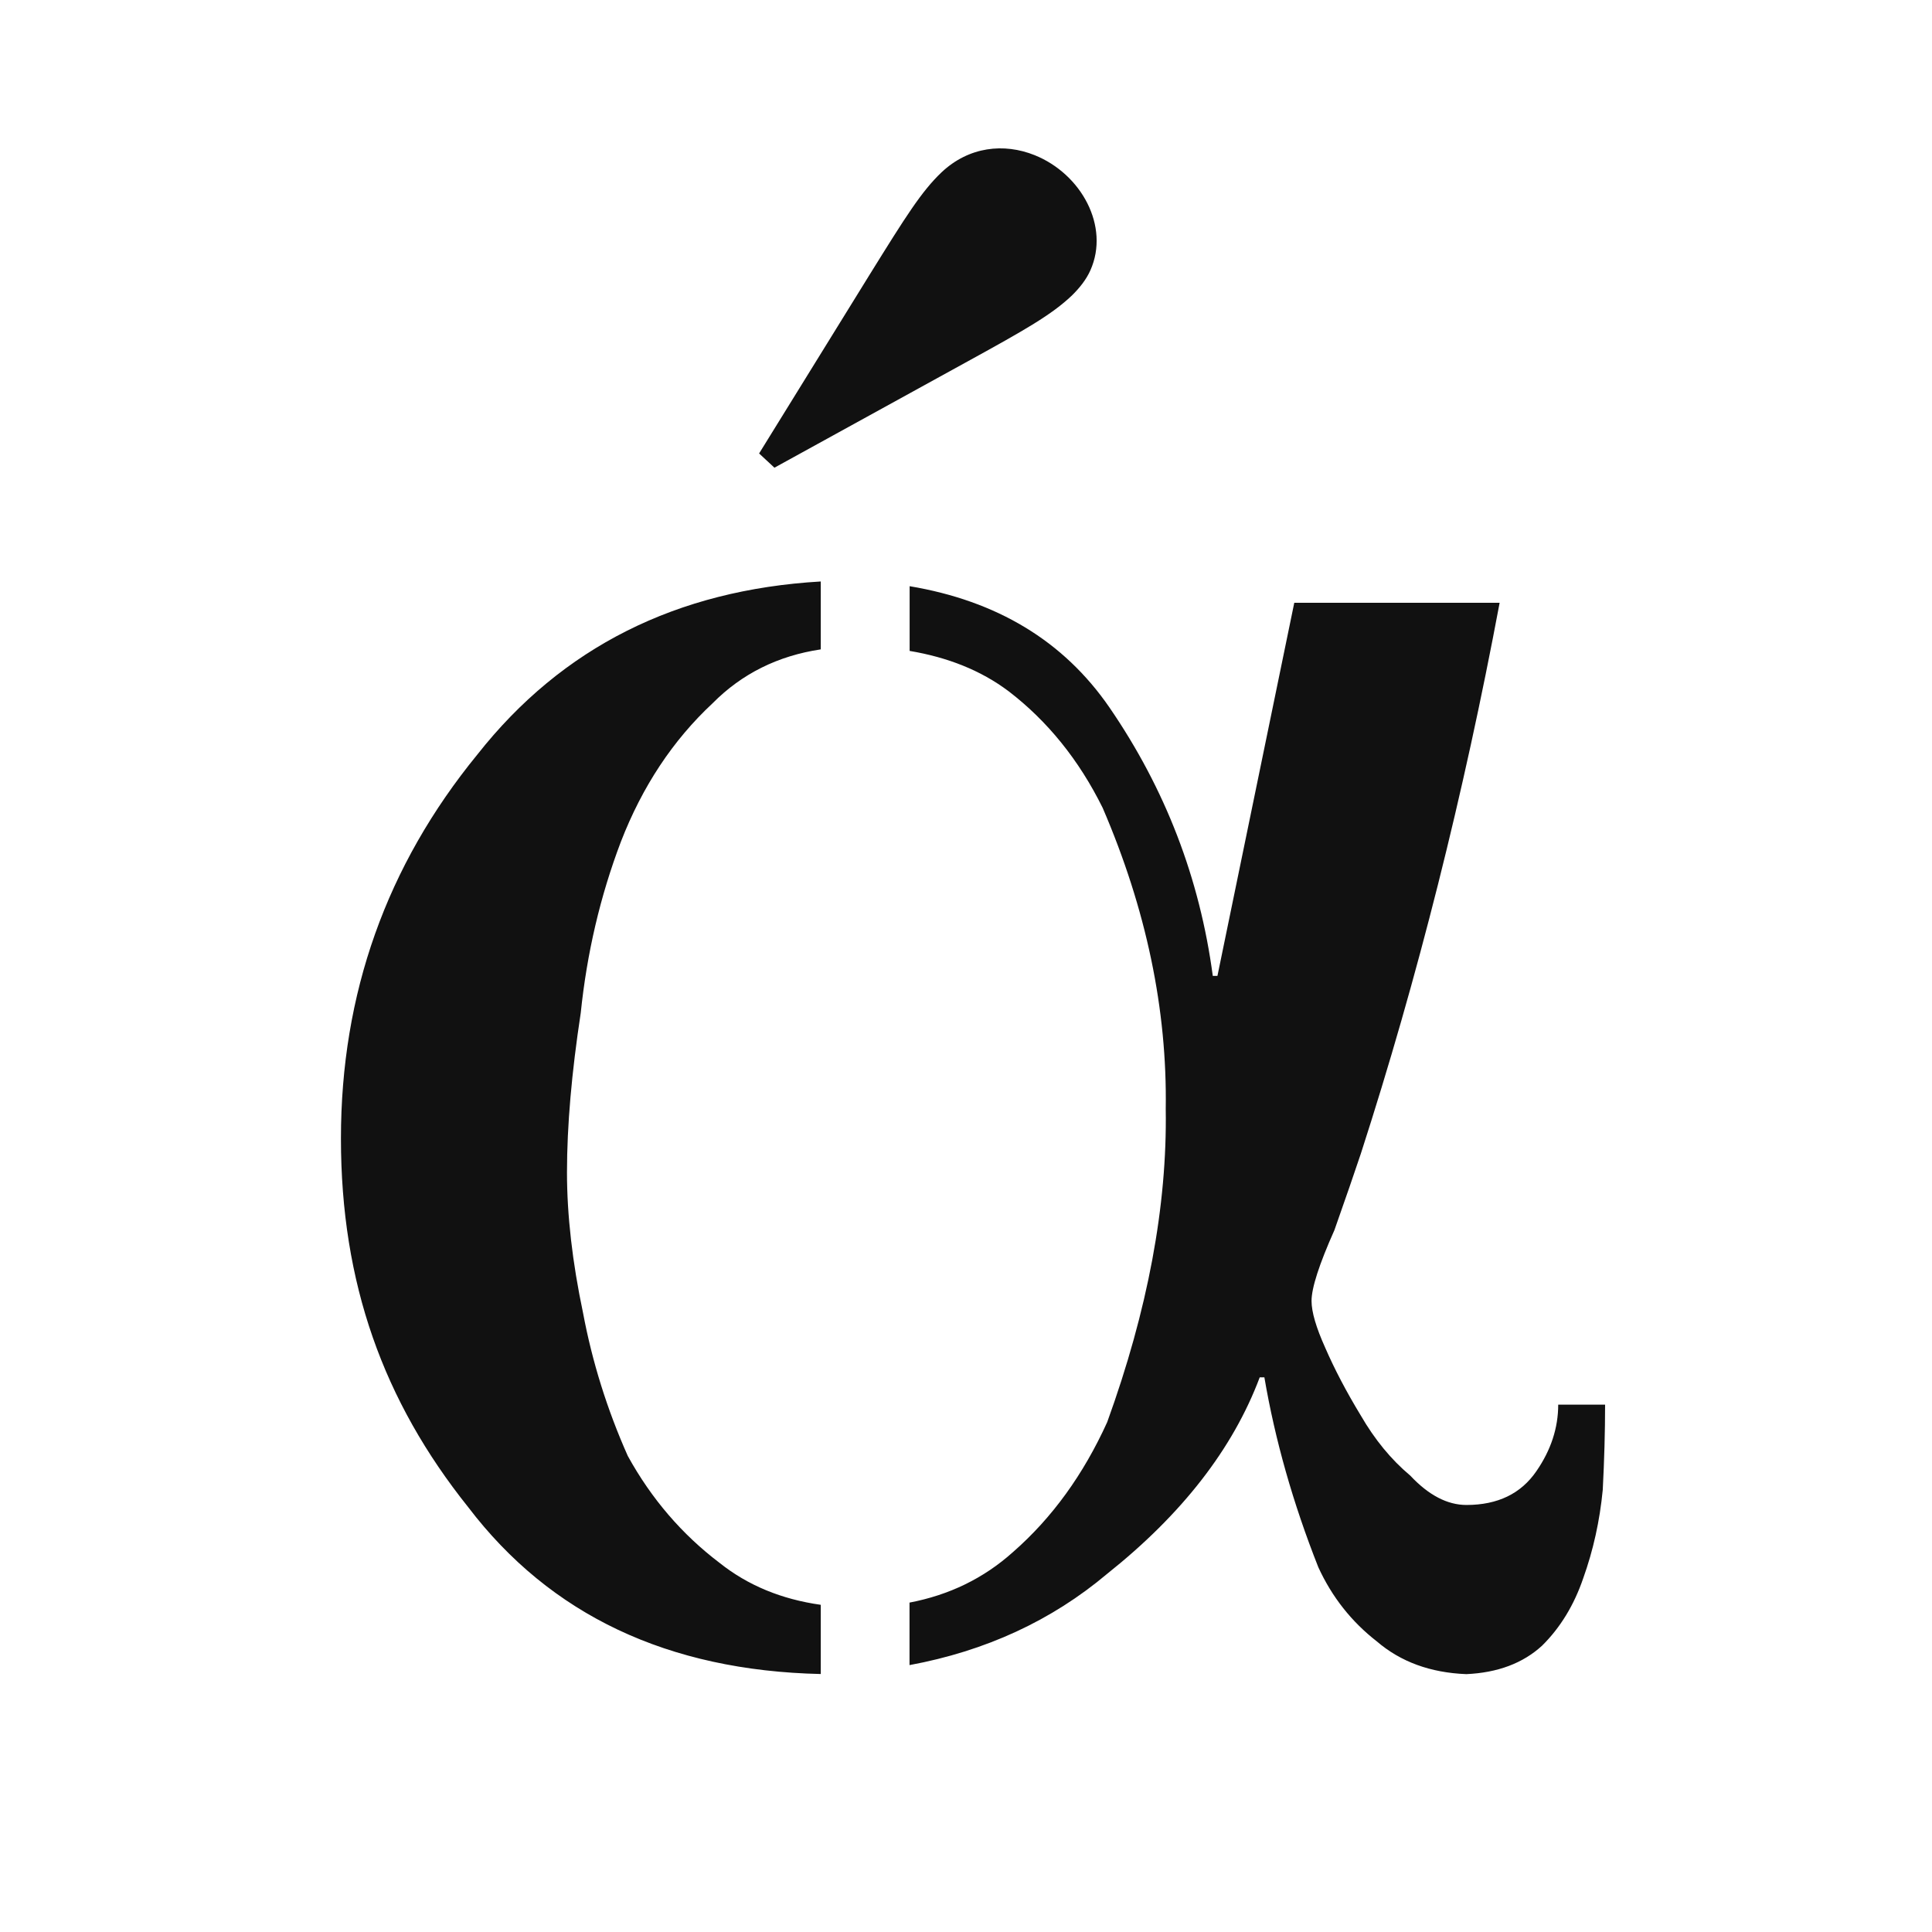 <?xml version="1.0" encoding="UTF-8"?>
<svg width="34px" height="34px" viewBox="0 0 34 34" version="1.1" xmlns="http://www.w3.org/2000/svg" xmlns:xlink="http://www.w3.org/1999/xlink">
    <title>Slice</title>
    <g id="Page-1" stroke="none" stroke-width="1" fill="none" fill-rule="evenodd">
        <g id="Arete-Icon-white" transform="translate(6, 2.611)" fill="#111111" fill-rule="nonzero">
            <path d="M8.444,7.622 C5.909,7.77 3.891,8.777 2.402,10.666 C0.801,12.623 0,14.878 0,17.424 C0,19.971 0.746,22.045 2.24,23.913 C3.686,25.812 5.757,26.789 8.444,26.849 L8.444,25.631 C7.754,25.534 7.16,25.289 6.663,24.893 C6.004,24.393 5.465,23.768 5.048,23.011 C4.683,22.191 4.422,21.353 4.261,20.496 C4.072,19.6 3.978,18.774 3.978,18.019 C3.978,17.2 4.06,16.264 4.22,15.216 C4.328,14.167 4.562,13.162 4.927,12.201 C5.304,11.229 5.842,10.416 6.542,9.764 C7.056,9.245 7.691,8.93 8.444,8.817 L8.444,7.622 Z M22.25,22.108 L21.422,22.108 C21.422,22.517 21.294,22.909 21.038,23.279 C20.767,23.675 20.357,23.874 19.807,23.874 C19.471,23.874 19.14,23.701 18.817,23.356 C18.479,23.073 18.192,22.721 17.948,22.3 C17.692,21.879 17.484,21.48 17.323,21.11 C17.161,20.751 17.081,20.476 17.081,20.283 C17.081,20.054 17.216,19.637 17.484,19.036 C17.687,18.459 17.842,18.012 17.948,17.693 C18.945,14.609 19.758,11.375 20.391,7.997 L16.777,7.997 L15.425,14.563 L15.343,14.563 C15.114,12.847 14.508,11.273 13.525,9.84 C12.717,8.666 11.541,7.962 10.008,7.705 L10.008,8.844 C10.675,8.956 11.259,9.185 11.749,9.553 C12.434,10.078 12.987,10.761 13.405,11.606 C14.172,13.387 14.542,15.153 14.515,16.906 C14.542,18.607 14.199,20.445 13.485,22.416 C13.067,23.337 12.517,24.099 11.829,24.701 C11.309,25.168 10.699,25.46 10.006,25.592 L10.006,26.692 C11.346,26.444 12.507,25.909 13.485,25.085 C14.803,24.036 15.698,22.883 16.169,21.628 L16.251,21.628 C16.439,22.73 16.755,23.844 17.2,24.969 C17.441,25.495 17.786,25.93 18.23,26.275 C18.648,26.634 19.172,26.826 19.804,26.851 C20.357,26.826 20.801,26.659 21.137,26.351 C21.46,26.032 21.702,25.634 21.863,25.161 C22.037,24.675 22.153,24.157 22.206,23.606 C22.233,23.08 22.247,22.582 22.247,22.108" id="Shape"></path>
            <path d="M7.63,5.619 L10.98,3.776 C12.064,3.181 12.508,2.926 12.863,2.59 C13.001,2.454 13.117,2.308 13.189,2.146 C13.534,1.373 13.03,0.451 12.209,0.12 C11.668,-0.097 11.053,-0.033 10.57,0.421 C10.215,0.759 9.94,1.199 9.307,2.218 L7.359,5.369 L7.63,5.621 L7.63,5.619 Z" id="Path"></path>
        </g>
    </g>
</svg>